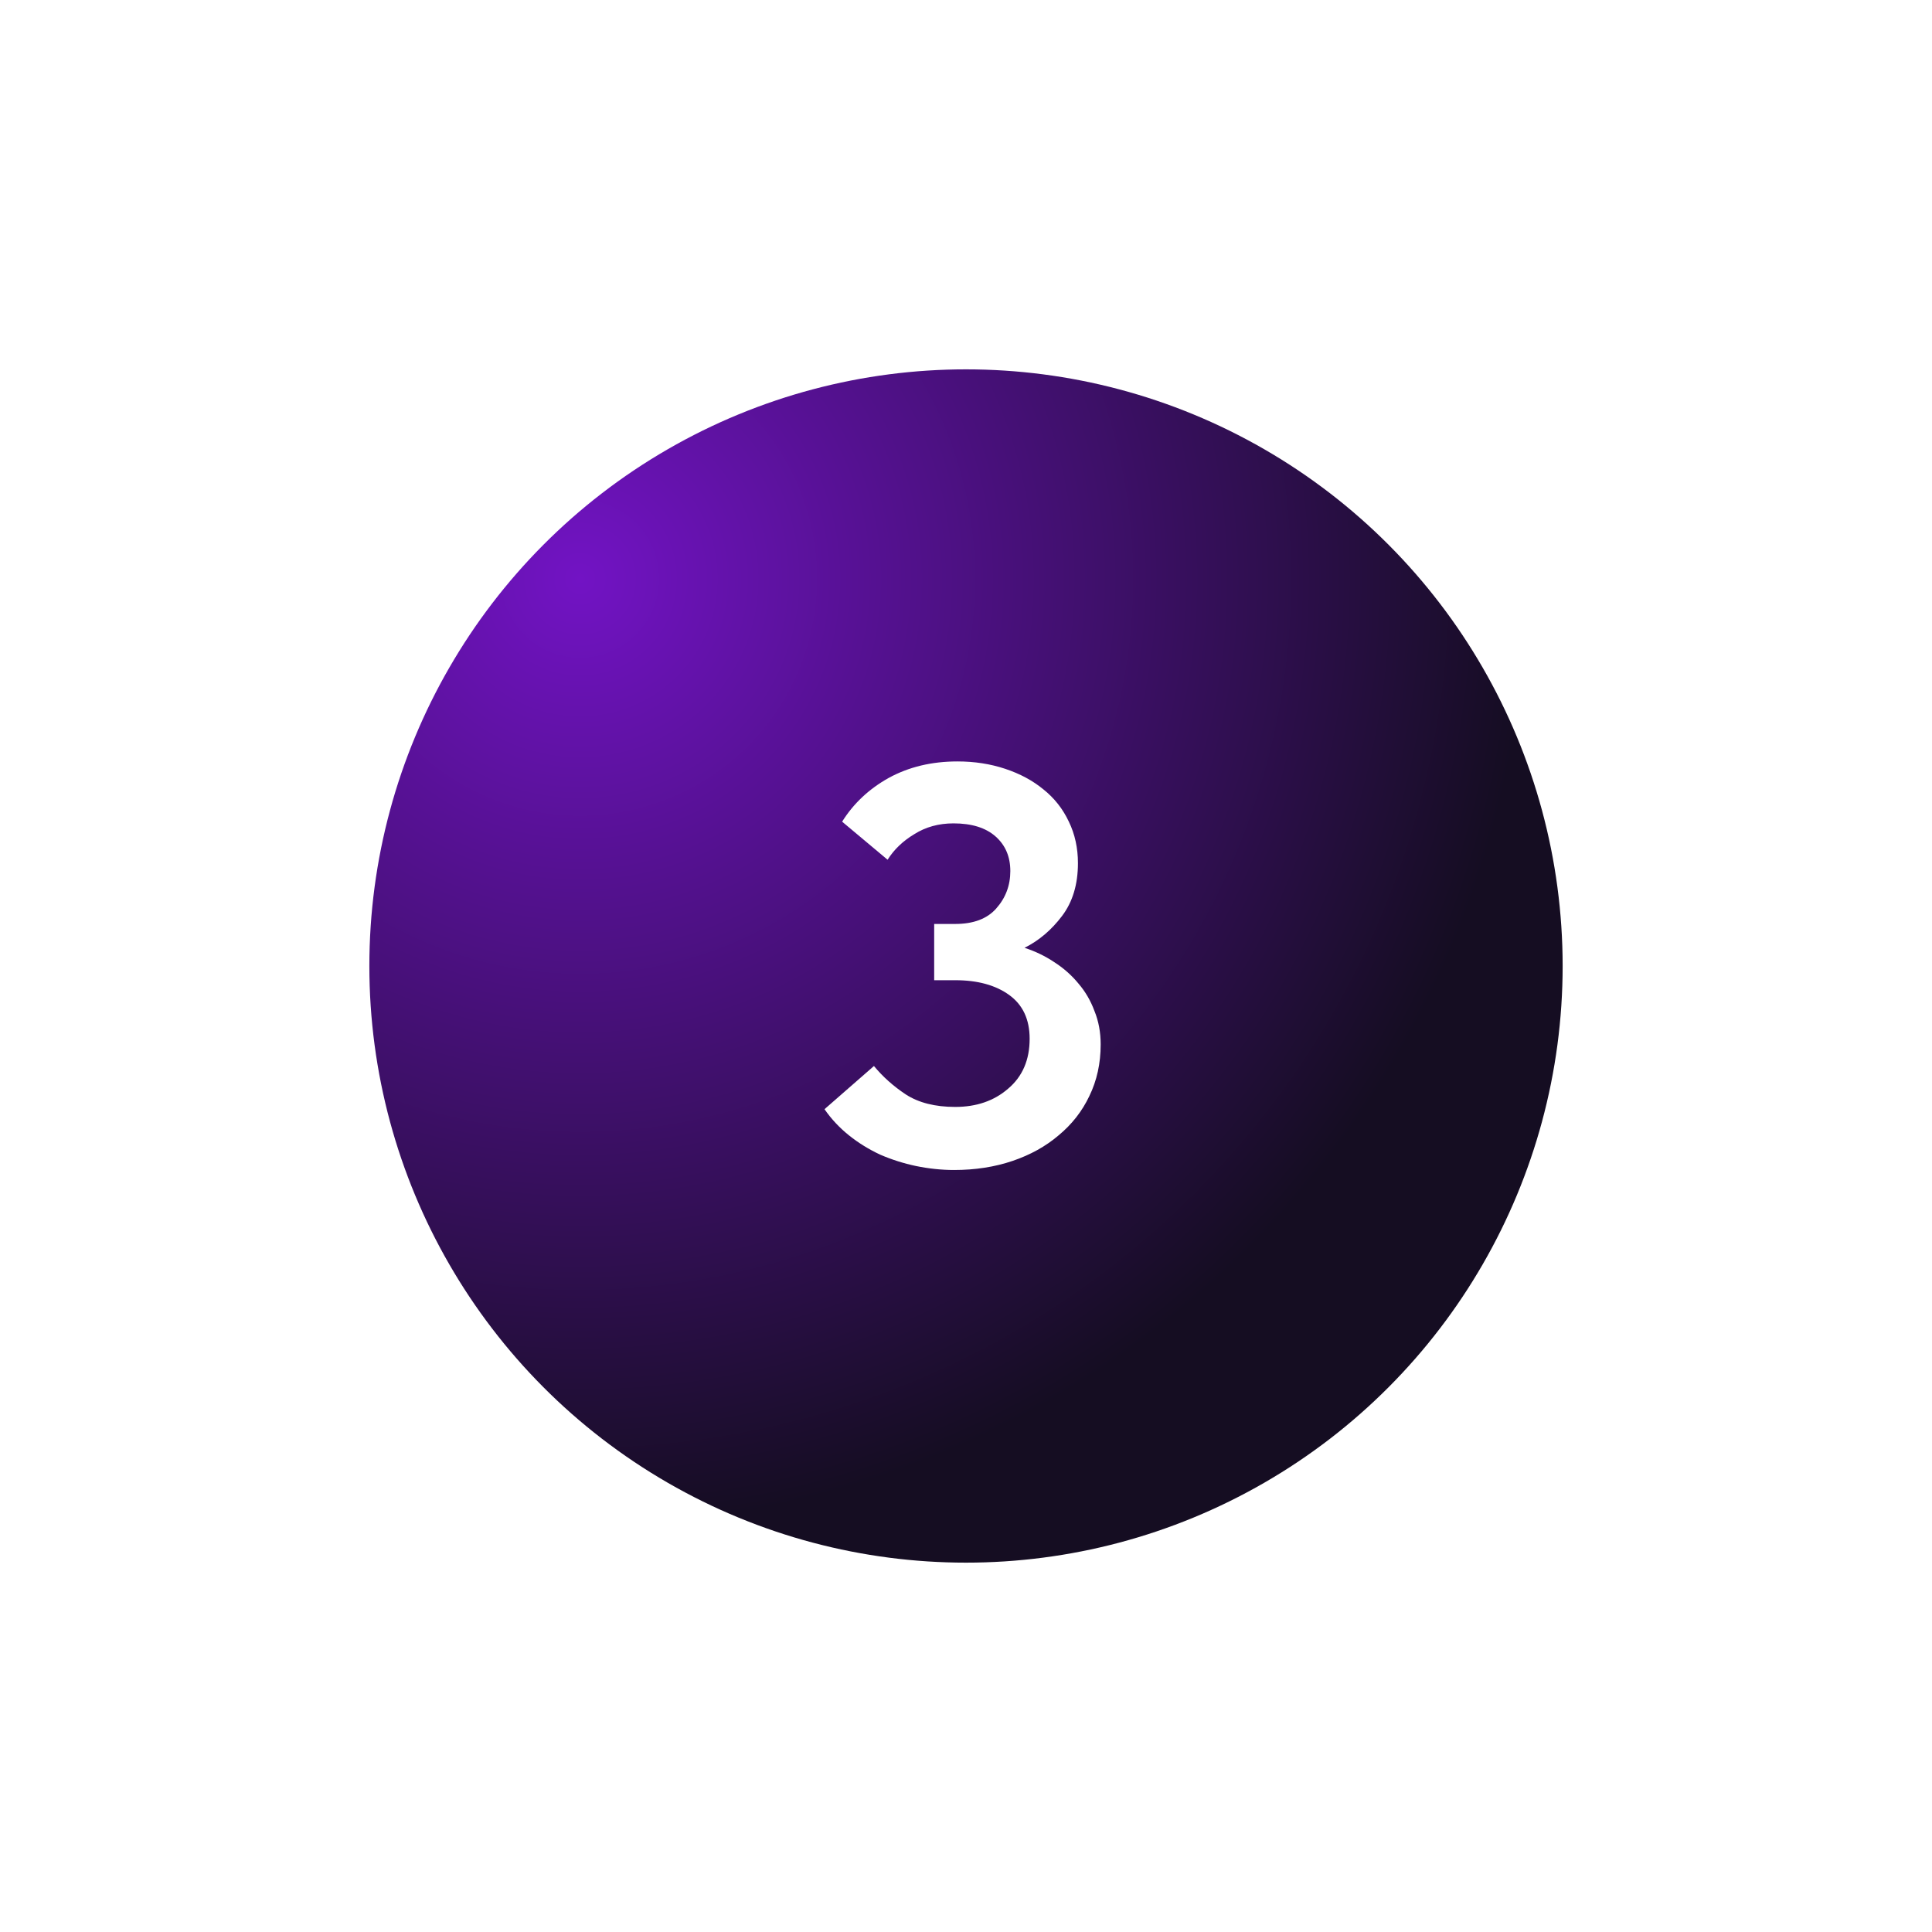 <?xml version="1.0" encoding="UTF-8"?> <svg xmlns="http://www.w3.org/2000/svg" width="68" height="68" viewBox="0 0 68 68" fill="none"><g filter="url(#filter0_d_209_4690)"><circle cx="34" cy="34" r="21" fill="url(#paint0_radial_209_4690)"></circle></g><path d="M33.58 41.18C33.14 41.18 32.693 41.133 32.24 41.04C31.8 40.947 31.38 40.813 30.98 40.64C30.58 40.453 30.213 40.227 29.88 39.96C29.547 39.693 29.26 39.387 29.02 39.04L30.76 37.52C31.067 37.893 31.44 38.227 31.88 38.52C32.333 38.813 32.913 38.96 33.62 38.96C34.367 38.96 34.987 38.747 35.48 38.32C35.987 37.893 36.24 37.307 36.24 36.56C36.24 35.88 36 35.367 35.52 35.02C35.04 34.673 34.407 34.5 33.62 34.5H32.88V32.52H33.62C34.26 32.52 34.74 32.34 35.06 31.98C35.393 31.607 35.56 31.167 35.56 30.66C35.56 30.153 35.387 29.747 35.04 29.44C34.693 29.133 34.2 28.98 33.56 28.98C33.04 28.98 32.58 29.107 32.18 29.36C31.78 29.6 31.467 29.9 31.24 30.26L29.64 28.92C30.04 28.28 30.587 27.767 31.28 27.38C31.987 26.993 32.793 26.8 33.7 26.8C34.3 26.8 34.86 26.887 35.38 27.06C35.9 27.233 36.347 27.473 36.72 27.78C37.107 28.087 37.407 28.467 37.62 28.92C37.833 29.36 37.94 29.847 37.94 30.38C37.94 31.127 37.753 31.747 37.38 32.24C37.007 32.733 36.567 33.107 36.06 33.36C36.433 33.48 36.78 33.647 37.1 33.86C37.433 34.073 37.72 34.327 37.96 34.62C38.2 34.9 38.387 35.22 38.52 35.58C38.667 35.94 38.74 36.333 38.74 36.76C38.74 37.427 38.607 38.033 38.34 38.58C38.087 39.113 37.727 39.573 37.26 39.96C36.807 40.347 36.267 40.647 35.64 40.86C35.013 41.073 34.327 41.18 33.58 41.18Z" fill="white"></path><defs><filter id="filter0_d_209_4690" x="0" y="0" width="68" height="68" filterUnits="userSpaceOnUse" color-interpolation-filters="sRGB"><feFlood flood-opacity="0" result="BackgroundImageFix"></feFlood><feColorMatrix in="SourceAlpha" type="matrix" values="0 0 0 0 0 0 0 0 0 0 0 0 0 0 0 0 0 0 127 0" result="hardAlpha"></feColorMatrix><feOffset></feOffset><feGaussianBlur stdDeviation="6.5"></feGaussianBlur><feComposite in2="hardAlpha" operator="out"></feComposite><feColorMatrix type="matrix" values="0 0 0 0 0.743 0 0 0 0 0.282 0 0 0 0 0.925 0 0 0 0.4 0"></feColorMatrix><feBlend mode="normal" in2="BackgroundImageFix" result="effect1_dropShadow_209_4690"></feBlend><feBlend mode="normal" in="SourceGraphic" in2="effect1_dropShadow_209_4690" result="shape"></feBlend></filter><radialGradient id="paint0_radial_209_4690" cx="0" cy="0" r="1" gradientUnits="userSpaceOnUse" gradientTransform="translate(20.5 20.5) rotate(51.746) scale(33.11)"><stop stop-color="#7213C4"></stop><stop offset="1" stop-color="#150D22"></stop></radialGradient></defs></svg> 